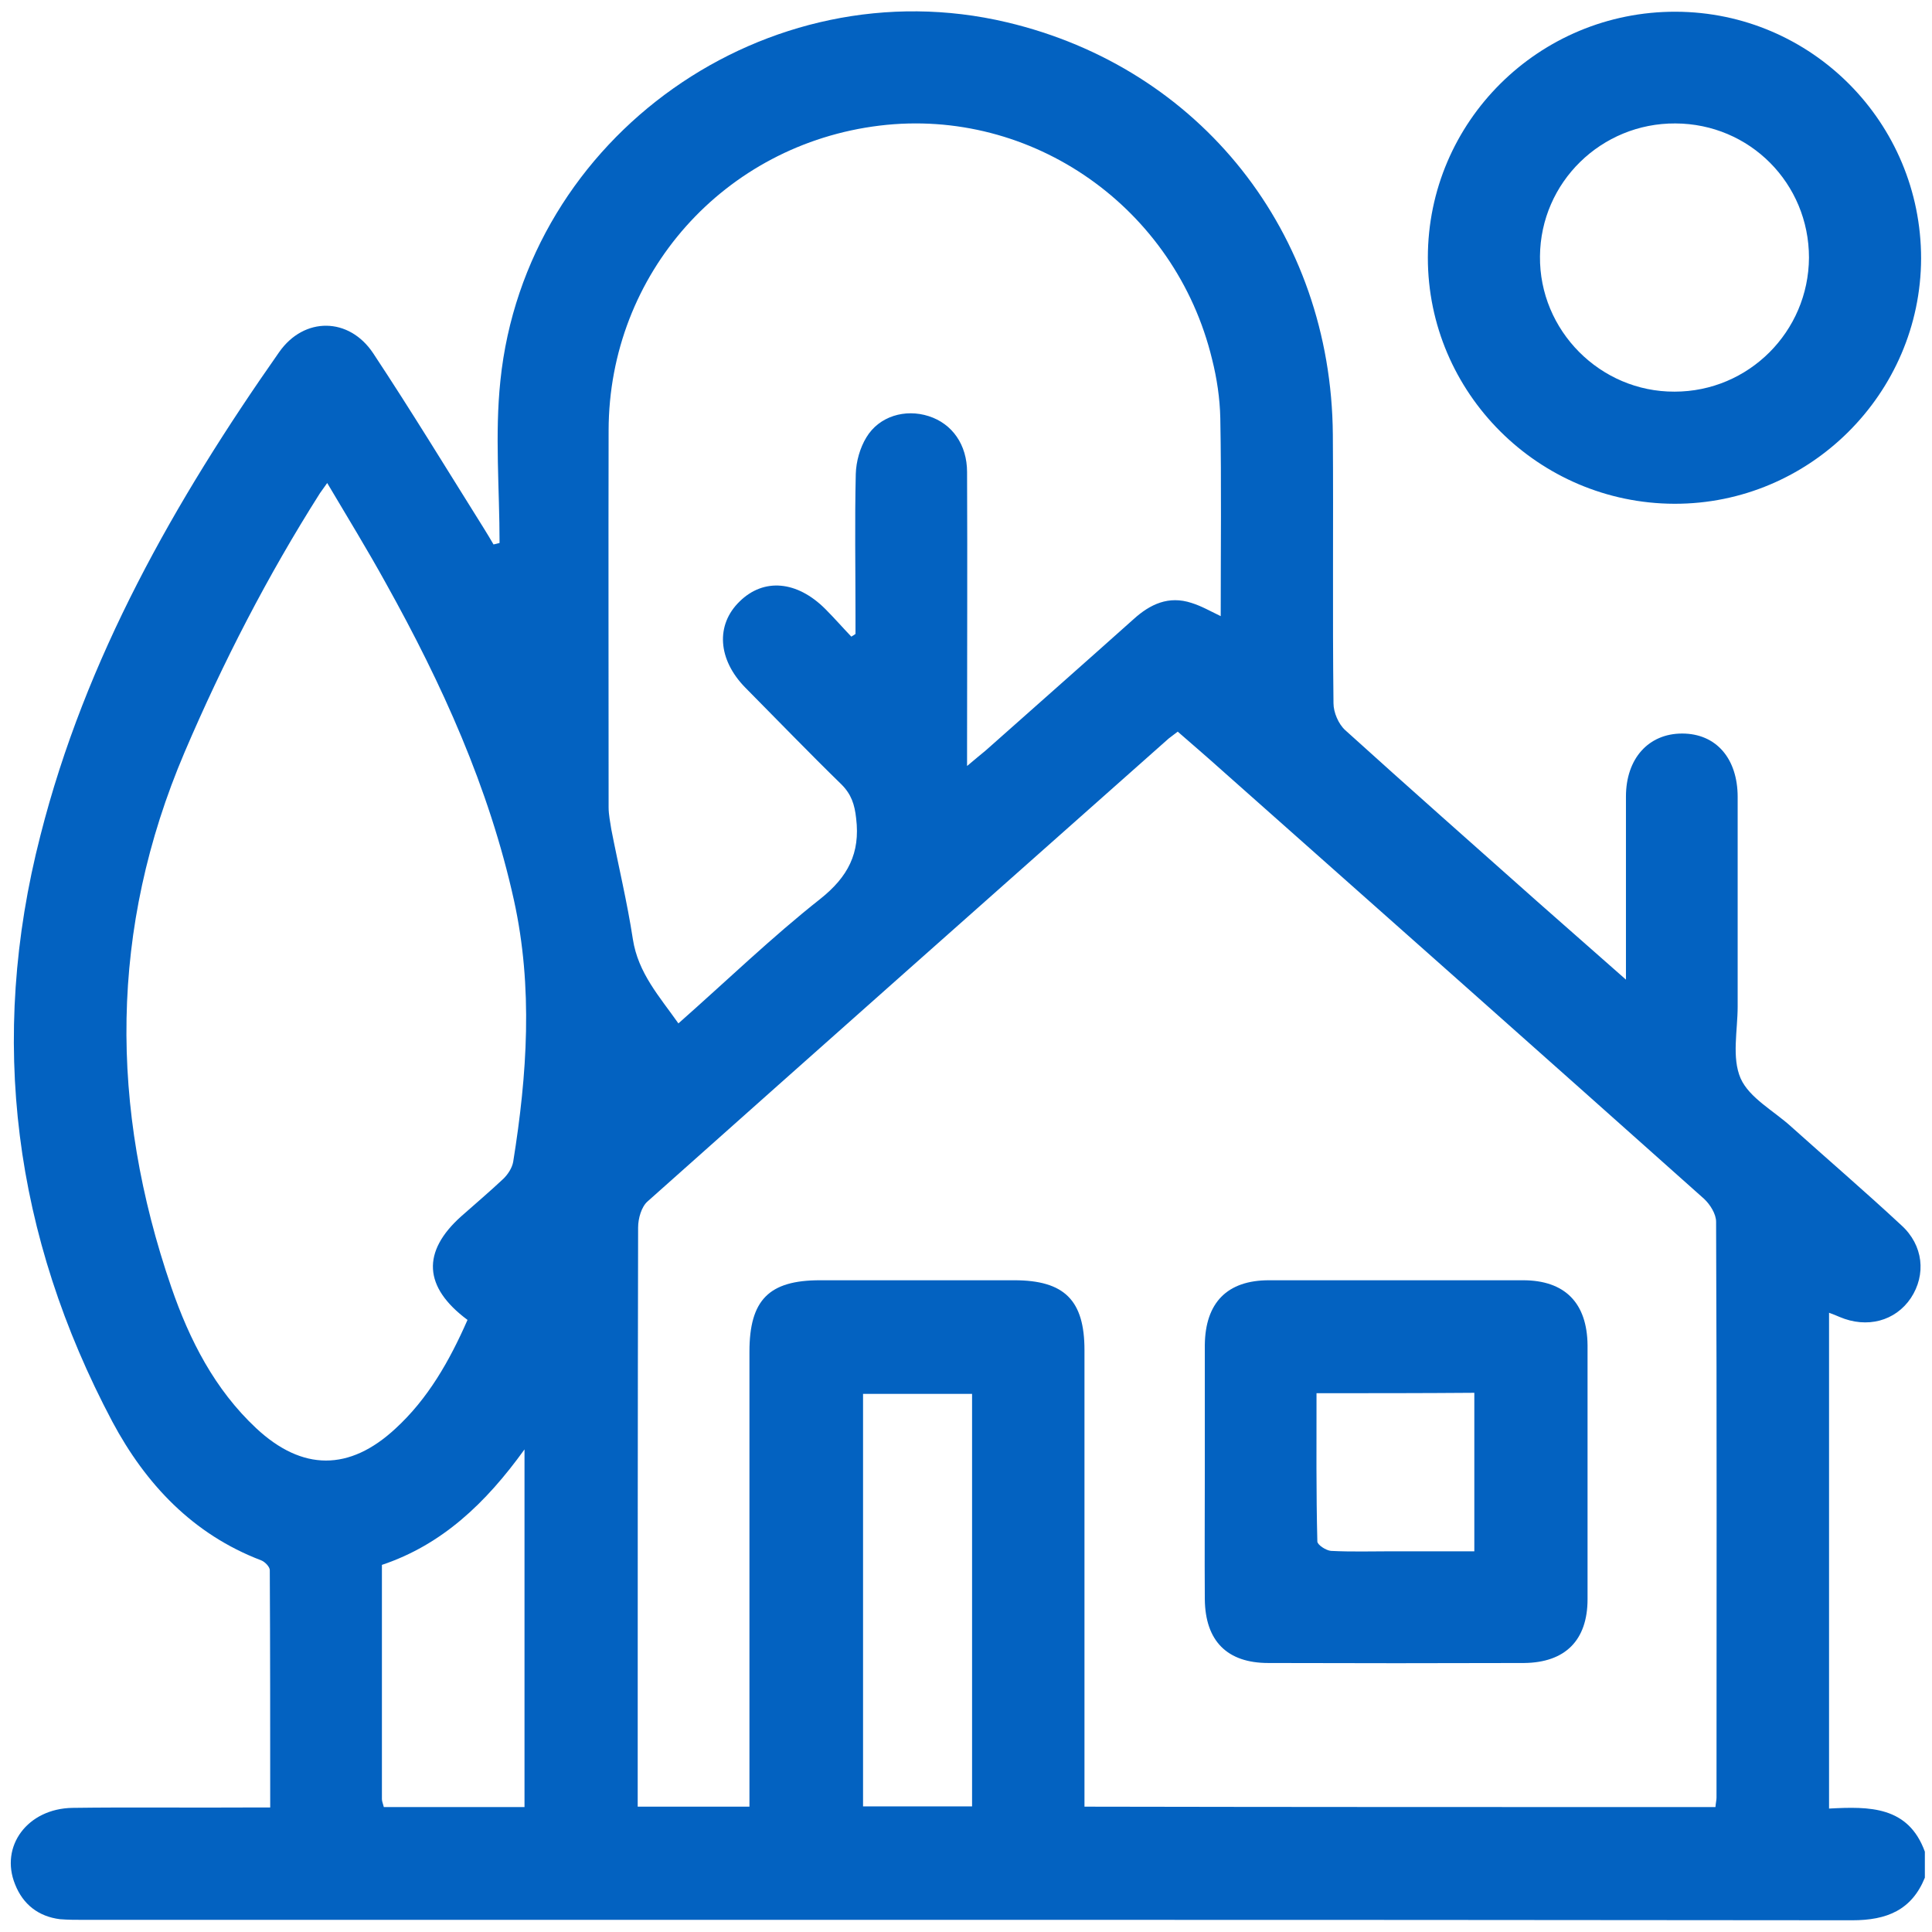 <?xml version="1.0" encoding="UTF-8"?>
<svg xmlns="http://www.w3.org/2000/svg" xmlns:xlink="http://www.w3.org/1999/xlink" width="56px" height="56px" viewBox="0 0 56 56" version="1.1">
<g id="surface1">
<path style=" stroke:none;fill-rule:nonzero;fill: #0362C1;fill-opacity:1;" d="M 55.793 53.672 C 55.793 53.922 55.793 54.172 55.793 54.426 C 55.41 55.367 54.688 55.66 53.691 55.66 C 36.609 55.641 19.523 55.648 2.438 55.648 C 2.211 55.648 1.969 55.648 1.738 55.629 C 1.117 55.551 0.668 55.203 0.438 54.621 C -0.012 53.516 0.797 52.422 2.102 52.402 C 3.797 52.379 5.492 52.402 7.195 52.391 C 7.395 52.391 7.578 52.391 7.832 52.391 C 7.832 50.062 7.832 47.785 7.82 45.512 C 7.82 45.414 7.68 45.27 7.57 45.227 C 5.59 44.473 4.223 43.016 3.258 41.211 C 0.406 35.832 -0.352 30.133 1.172 24.215 C 2.473 19.086 5.062 14.523 8.094 10.203 C 8.816 9.176 10.117 9.188 10.816 10.238 C 11.922 11.91 12.961 13.617 14.023 15.312 C 14.121 15.465 14.207 15.617 14.305 15.781 C 14.359 15.773 14.426 15.75 14.48 15.738 C 14.48 14.176 14.34 12.59 14.504 11.035 C 15.234 3.938 22.246 -0.996 29.18 0.645 C 34.793 1.969 38.586 6.75 38.633 12.59 C 38.652 15.191 38.621 17.797 38.652 20.387 C 38.652 20.648 38.797 20.988 38.992 21.164 C 40.84 22.836 42.711 24.488 44.57 26.141 C 45.391 26.863 46.211 27.586 47.129 28.395 C 47.129 28.098 47.129 27.922 47.129 27.75 C 47.129 26.195 47.129 24.641 47.129 23.09 C 47.129 21.984 47.785 21.262 48.758 21.262 C 49.742 21.262 50.367 21.984 50.367 23.102 C 50.367 25.125 50.367 27.148 50.367 29.172 C 50.367 29.871 50.191 30.656 50.453 31.258 C 50.707 31.828 51.418 32.199 51.922 32.66 C 52.98 33.609 54.062 34.539 55.113 35.516 C 55.75 36.094 55.836 36.945 55.387 37.625 C 54.938 38.293 54.117 38.512 53.32 38.172 C 53.223 38.129 53.133 38.094 53.016 38.051 C 53.016 42.852 53.016 47.609 53.016 52.422 C 54.184 52.359 55.312 52.348 55.793 53.672 Z M 49.723 52.379 C 49.734 52.25 49.754 52.172 49.754 52.105 C 49.754 46.539 49.766 40.984 49.742 35.414 C 49.742 35.188 49.57 34.914 49.395 34.75 C 44.746 30.602 40.086 26.469 35.426 22.336 C 35 21.953 34.562 21.578 34.137 21.207 C 34.016 21.297 33.949 21.352 33.875 21.406 C 28.832 25.879 23.801 30.34 18.77 34.824 C 18.594 34.977 18.496 35.316 18.496 35.578 C 18.484 40.984 18.484 46.375 18.484 51.777 C 18.484 51.977 18.484 52.16 18.484 52.367 C 19.59 52.367 20.629 52.367 21.723 52.367 C 21.723 52.117 21.723 51.91 21.723 51.691 C 21.723 47.523 21.723 43.344 21.723 39.18 C 21.723 37.68 22.289 37.109 23.766 37.109 C 25.648 37.109 27.52 37.109 29.398 37.109 C 30.855 37.109 31.434 37.691 31.434 39.133 C 31.434 43.324 31.434 47.512 31.434 51.703 C 31.434 51.91 31.434 52.129 31.434 52.367 C 37.57 52.379 43.629 52.379 49.723 52.379 Z M 35.383 17.859 C 35.383 15.902 35.406 14.012 35.371 12.117 C 35.359 11.551 35.273 10.969 35.133 10.414 C 34.07 6.016 29.914 3.105 25.496 3.641 C 21 4.188 17.652 7.93 17.641 12.469 C 17.633 16.109 17.641 19.766 17.641 23.406 C 17.641 23.613 17.688 23.832 17.719 24.039 C 17.926 25.102 18.18 26.152 18.344 27.223 C 18.496 28.207 19.117 28.887 19.664 29.664 C 21.066 28.426 22.367 27.168 23.777 26.055 C 24.578 25.418 24.938 24.73 24.816 23.723 C 24.773 23.32 24.676 23.023 24.391 22.738 C 23.449 21.82 22.531 20.867 21.602 19.93 C 20.805 19.117 20.738 18.113 21.438 17.434 C 22.137 16.746 23.102 16.832 23.922 17.652 C 24.184 17.914 24.422 18.188 24.676 18.453 C 24.719 18.43 24.75 18.406 24.797 18.375 C 24.797 18.199 24.797 18.023 24.797 17.852 C 24.797 16.484 24.773 15.105 24.805 13.738 C 24.816 13.375 24.926 12.984 25.113 12.676 C 25.484 12.062 26.238 11.844 26.918 12.062 C 27.605 12.281 28.031 12.895 28.031 13.684 C 28.043 16.297 28.031 18.922 28.031 21.535 C 28.031 21.723 28.031 21.918 28.031 22.203 C 28.273 21.996 28.426 21.875 28.57 21.754 C 30 20.484 31.434 19.219 32.855 17.949 C 33.336 17.512 33.875 17.258 34.539 17.477 C 34.824 17.566 35.066 17.707 35.383 17.859 Z M 13.551 38.258 C 12.273 37.309 12.219 36.281 13.375 35.25 C 13.781 34.891 14.195 34.539 14.59 34.168 C 14.723 34.039 14.844 33.852 14.875 33.676 C 15.281 31.148 15.453 28.625 14.898 26.098 C 14.176 22.828 12.809 19.82 11.188 16.91 C 10.652 15.938 10.074 14.996 9.484 14 C 9.383 14.141 9.328 14.219 9.273 14.297 C 7.754 16.691 6.465 19.195 5.348 21.809 C 3.172 26.918 3.172 32.09 4.965 37.309 C 5.492 38.84 6.223 40.273 7.426 41.398 C 8.762 42.645 10.129 42.645 11.461 41.41 C 12.402 40.547 13.027 39.453 13.551 38.258 Z M 28.176 40.402 C 27.07 40.402 26.043 40.402 25.016 40.402 C 25.016 44.43 25.016 48.398 25.016 52.359 C 26.098 52.359 27.137 52.359 28.176 52.359 C 28.176 48.355 28.176 44.395 28.176 40.402 Z M 15.203 52.379 C 15.203 48.922 15.203 45.543 15.203 42.012 C 14.078 43.574 12.809 44.777 11.07 45.359 C 11.07 47.645 11.07 49.898 11.07 52.148 C 11.07 52.215 11.102 52.281 11.125 52.379 C 12.48 52.379 13.824 52.379 15.203 52.379 Z M 15.203 52.379 "/>
<path style=" stroke:none;fill-rule:nonzero;fill:rgb(1.176%,38.431%,75.686%);fill-opacity:1;" d="M 48.531 14.602 C 44.594 14.59 41.387 11.387 41.387 7.469 C 41.387 3.523 44.613 0.328 48.574 0.34 C 52.512 0.352 55.684 3.555 55.684 7.492 C 55.672 11.406 52.457 14.613 48.531 14.602 Z M 48.562 3.578 C 46.418 3.566 44.656 5.281 44.637 7.426 C 44.613 9.582 46.387 11.363 48.539 11.352 C 50.684 11.352 52.422 9.613 52.434 7.469 C 52.434 5.316 50.719 3.586 48.562 3.578 Z M 48.562 3.578 "/>
<path style=" stroke:none;fill-rule:nonzero;fill:rgb(1.176%,38.431%,75.686%);fill-opacity:1;" d="M 34.922 42.625 C 34.922 41.41 34.922 40.207 34.922 38.992 C 34.934 37.758 35.57 37.109 36.781 37.109 C 39.234 37.109 41.695 37.109 44.145 37.109 C 45.359 37.109 46.004 37.766 46.016 38.992 C 46.016 41.441 46.016 43.902 46.016 46.352 C 46.016 47.547 45.367 48.191 44.176 48.203 C 41.703 48.211 39.234 48.211 36.762 48.203 C 35.57 48.203 34.934 47.566 34.922 46.352 C 34.914 45.117 34.922 43.871 34.922 42.625 Z M 38.16 40.383 C 38.16 41.848 38.148 43.27 38.184 44.68 C 38.184 44.777 38.434 44.941 38.578 44.953 C 39.168 44.984 39.77 44.965 40.359 44.965 C 41.148 44.965 41.934 44.965 42.734 44.965 C 42.734 43.391 42.734 41.891 42.734 40.371 C 41.211 40.383 39.734 40.383 38.16 40.383 Z M 38.16 40.383 "/>
</g>
</svg>
